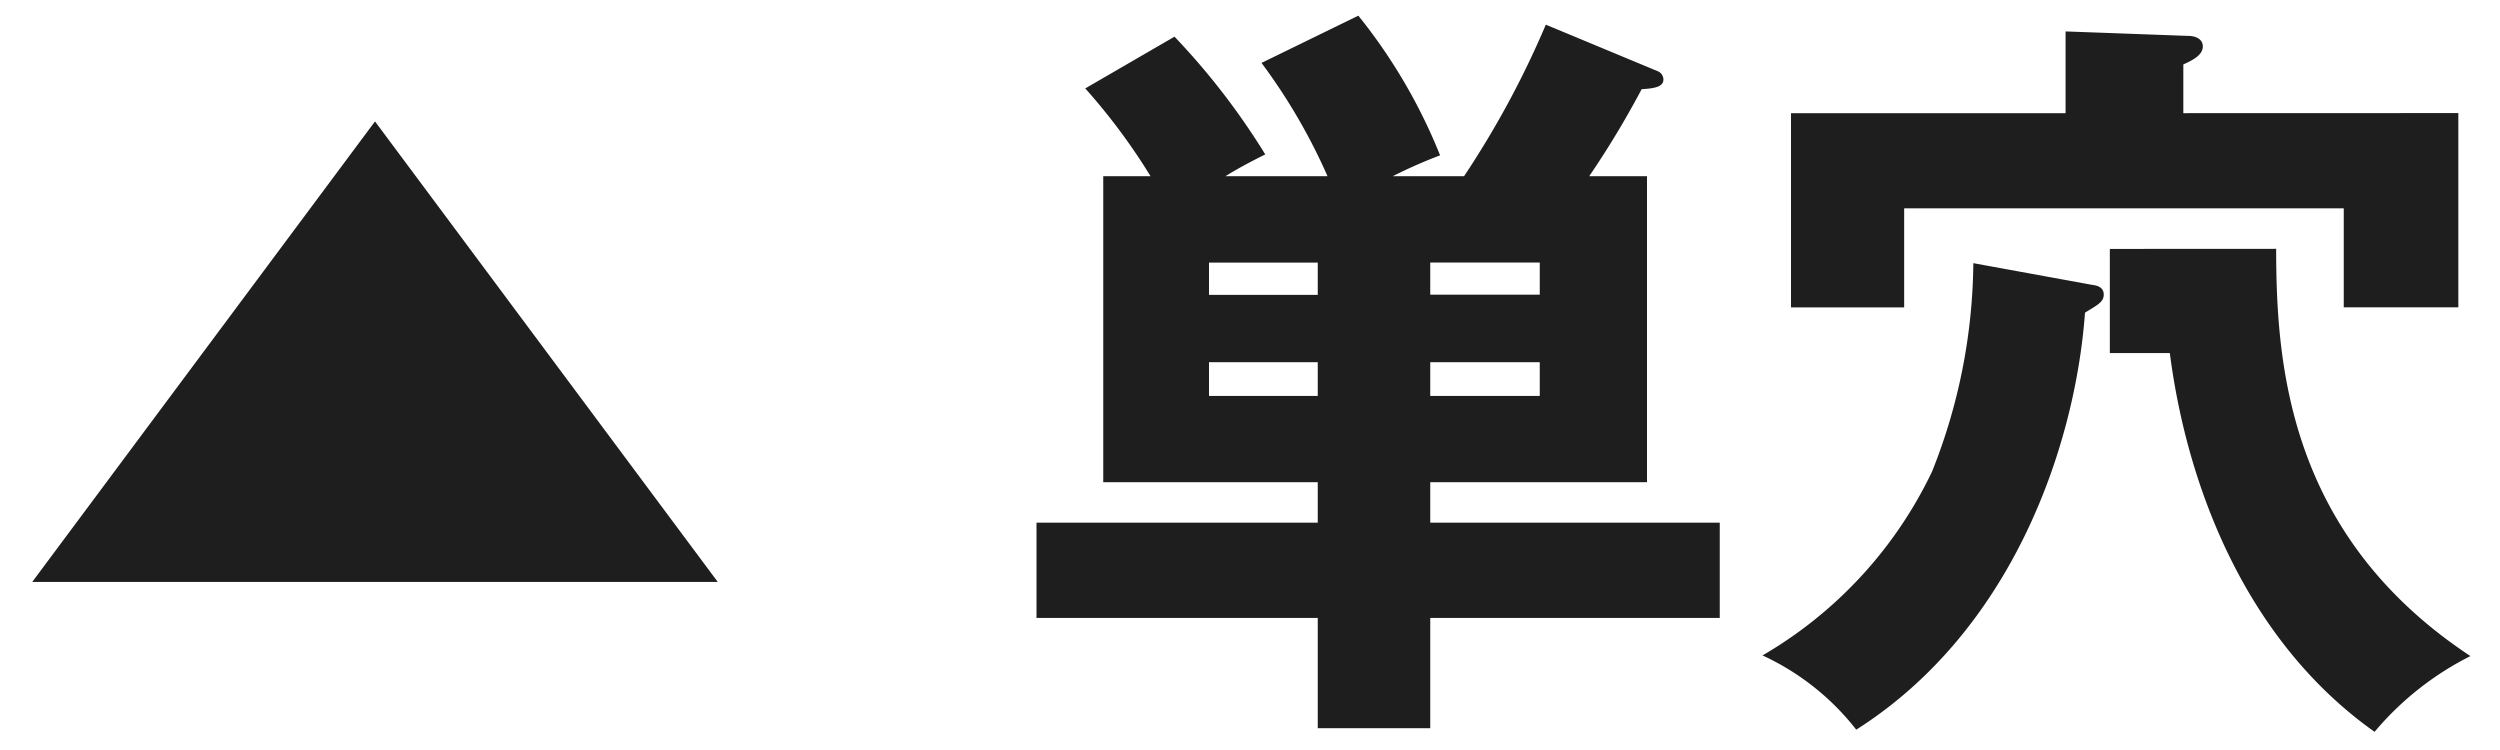 <svg xmlns="http://www.w3.org/2000/svg" xmlns:xlink="http://www.w3.org/1999/xlink" width="60" height="18" viewBox="0 0 60 18">
  <defs>
    <clipPath id="clip-path">
      <rect id="長方形_2109" data-name="長方形 2109" width="60" height="18" transform="translate(276 949)" fill="none" stroke="#707070" stroke-width="1"/>
    </clipPath>
  </defs>
  <g id="マスクグループ_3" data-name="マスクグループ 3" transform="translate(-276 -949)" clip-path="url(#clip-path)">
    <path id="パス_30910" data-name="パス 30910" d="M9-13.086.774-2.034H17.226ZM39.528-4.428v-7.344H38.142A22.156,22.156,0,0,0,39.4-13.86c.306-.018.522-.054.522-.234a.217.217,0,0,0-.144-.2L37.1-15.408a22.209,22.209,0,0,1-1.962,3.636h-1.71a11.685,11.685,0,0,1,1.134-.5A13.121,13.121,0,0,0,32.6-15.624L30.276-14.49a13.931,13.931,0,0,1,1.584,2.718H29.412c.324-.2.594-.342.954-.522a16.964,16.964,0,0,0-2.178-2.826l-2.142,1.242a14.642,14.642,0,0,1,1.566,2.106H26.478v7.344h5.148v.972h-6.75V-1.17h6.75V1.476h2.7V-1.17h6.948V-3.456H34.326v-.972Zm-2.574-4.5H34.326V-9.7h2.628Zm0,2.43H34.326v-.81h2.628Zm-7.938,0v-.81h2.61v.81Zm0-3.2h2.61v.774h-2.61ZM52.4-13.284v-1.17c.2-.09.468-.216.468-.432,0-.18-.18-.252-.342-.252l-2.952-.108v1.962H42.984v4.662H45.7V-11H56.25v2.376H59v-4.662Zm-5.04,3.6a13.769,13.769,0,0,1-.99,5A10.168,10.168,0,0,1,42.3-.27a6.091,6.091,0,0,1,2.25,1.782c3.744-2.376,5.256-6.8,5.49-10.008.288-.18.45-.252.45-.432,0-.162-.126-.216-.27-.234Zm3.276-.342v2.5h1.44c.414,3.222,1.836,6.912,4.914,9.09a7.263,7.263,0,0,1,2.3-1.818c-4.356-2.88-4.662-6.966-4.662-9.774Z" transform="translate(276 965)" fill="#1e1e1e"/>
  </g>
</svg>
